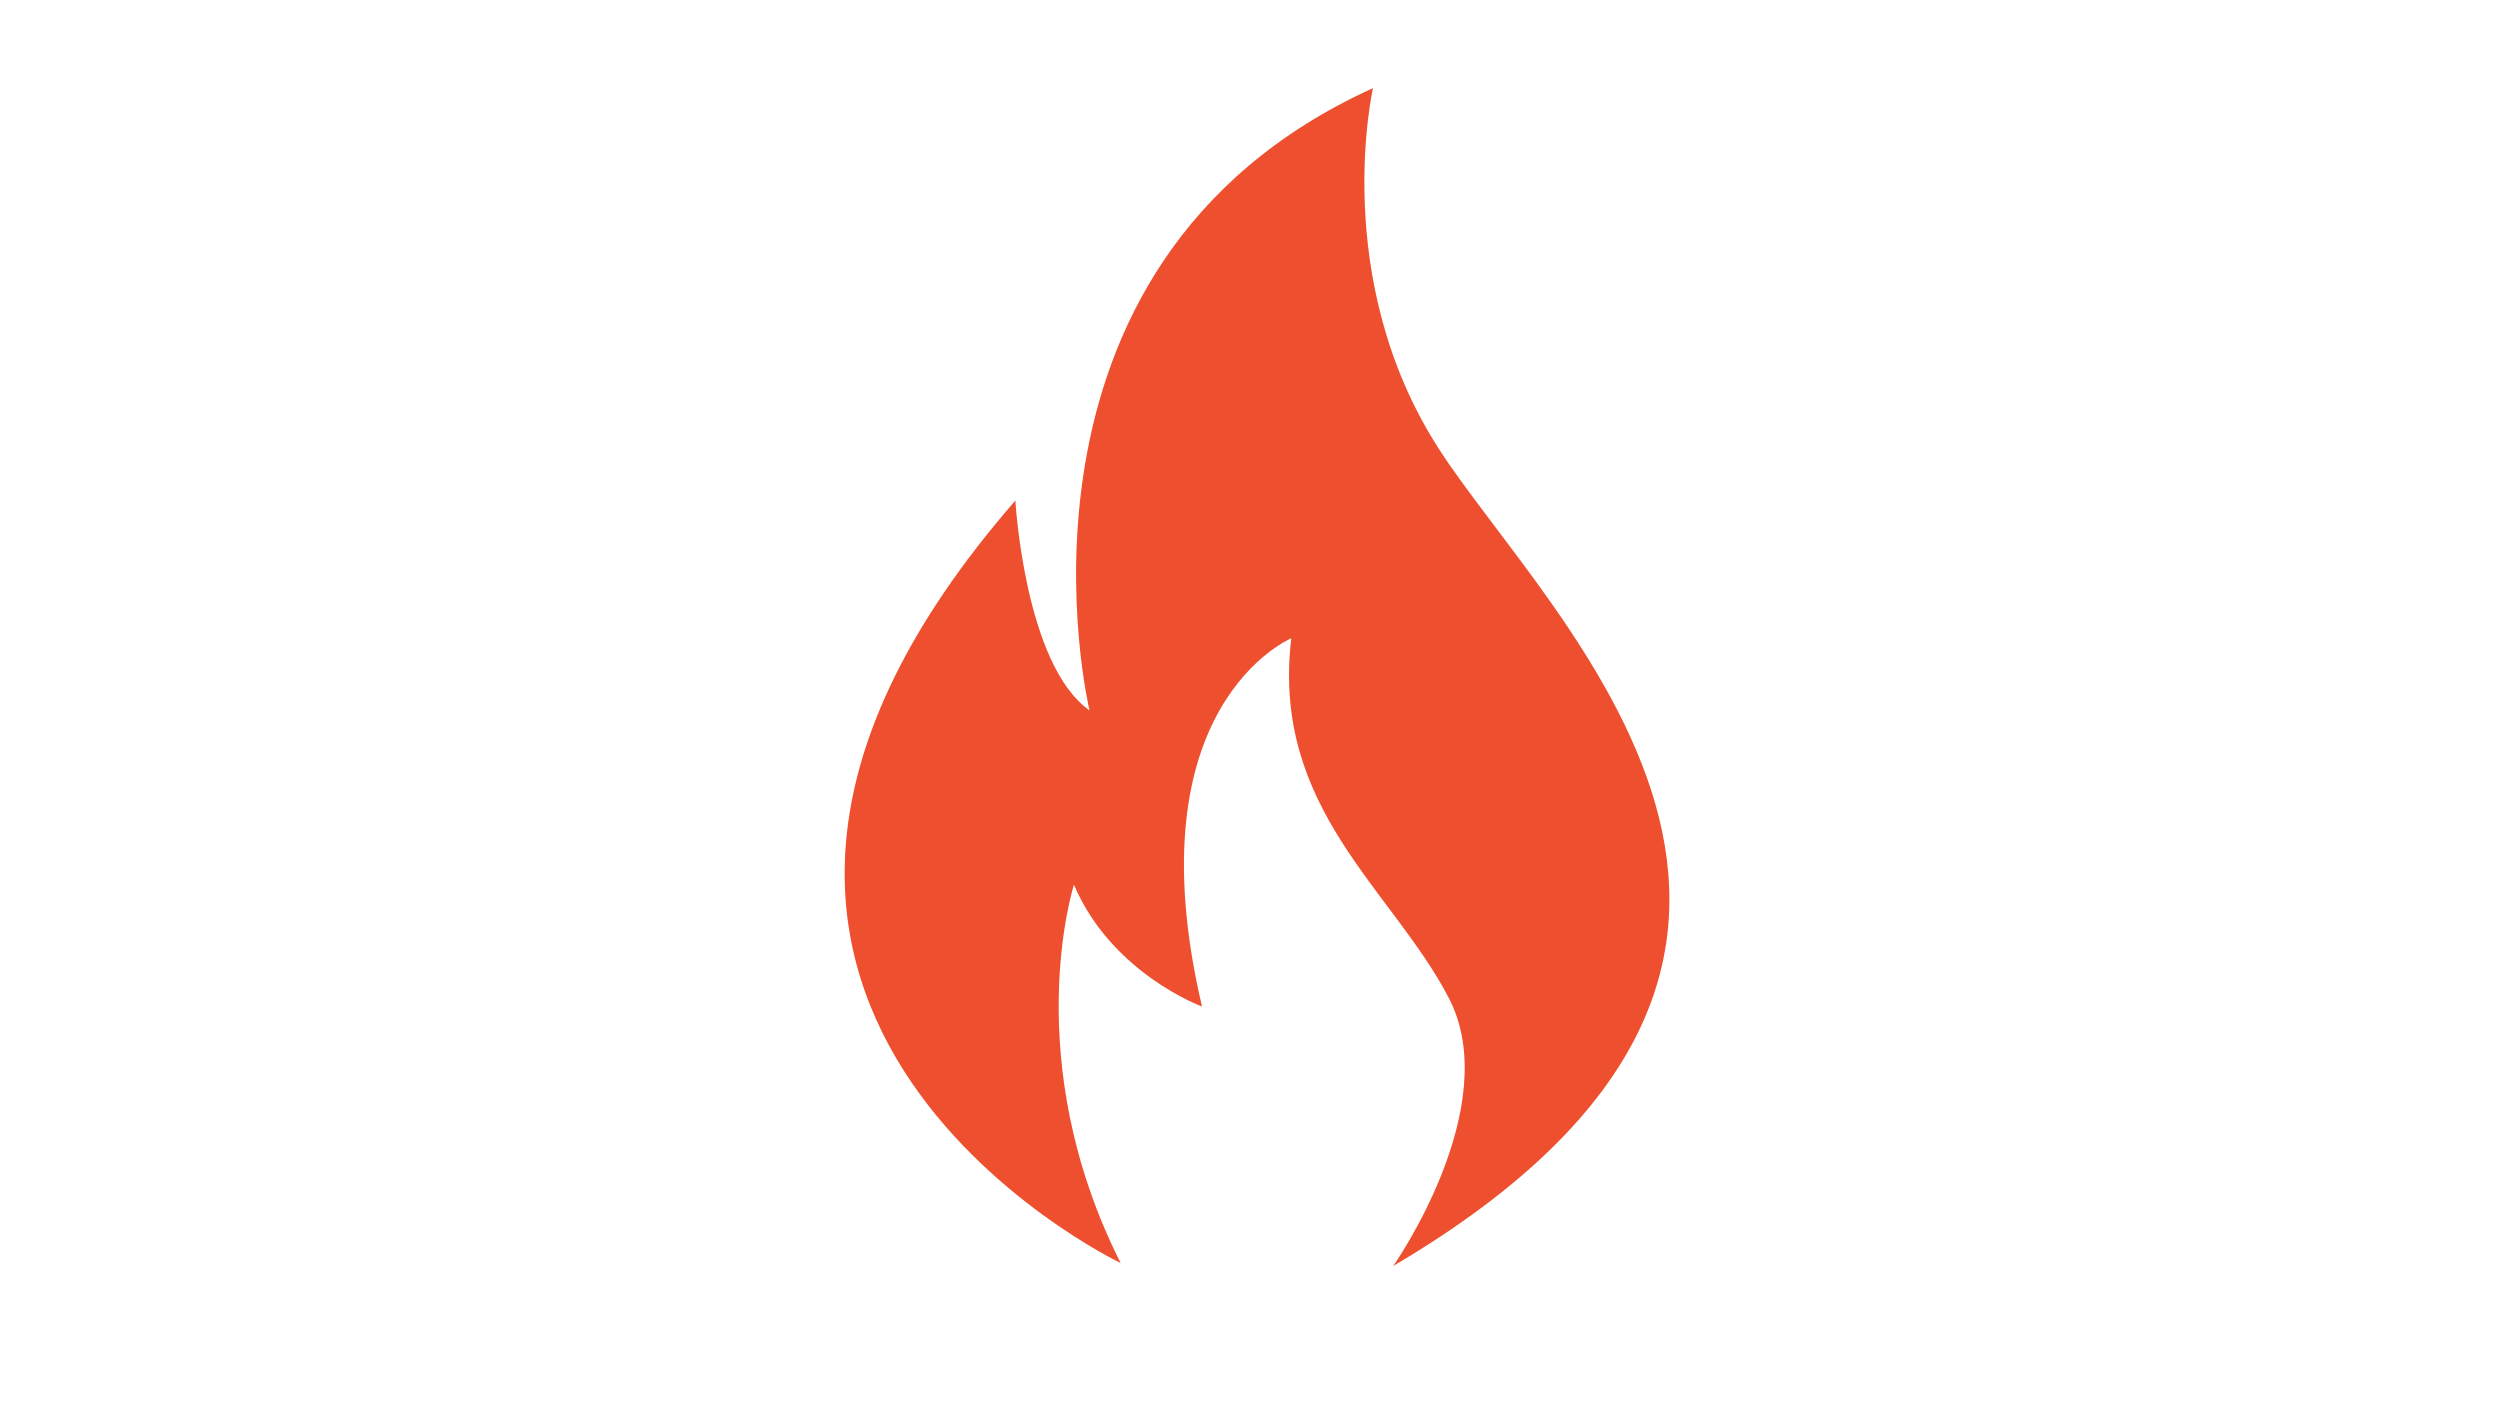 <?xml version="1.0" encoding="UTF-8"?> <svg xmlns="http://www.w3.org/2000/svg" xmlns:xlink="http://www.w3.org/1999/xlink" width="2560" zoomAndPan="magnify" viewBox="0 0 1920 1080" height="1440" preserveAspectRatio="xMidYMid meet"> <defs> <clipPath id="f34639b21f"> <path d="M 648 67.598 L 1283 67.598 L 1283 972.098 L 648 972.098 Z M 648 67.598 " clip-rule="nonzero"></path> </clipPath> </defs> <g clip-path="url(#f34639b21f)"> <path fill="#ee4f2f" d="M 1054.484 67.598 C 1054.484 67.598 1020.848 213.863 1104.938 344.566 C 1189.031 475.273 1476.289 732.816 1069.996 972.277 C 1069.996 972.277 1156.023 849.98 1112.719 766.504 C 1069.367 683.023 976.191 620.91 991.707 490.207 C 991.707 490.207 868.809 541.344 923.129 772.98 C 923.129 772.98 853.879 747.746 824.781 679.473 C 824.781 679.473 781.746 813.414 860.668 970.027 C 860.668 970.027 443.355 771 779.812 384.418 C 779.812 384.418 786.918 510.625 836.742 545.574 C 836.742 545.574 754.543 203.922 1054.438 67.688 Z M 1054.484 67.598 " fill-opacity="1" fill-rule="evenodd"></path> </g> </svg> 
